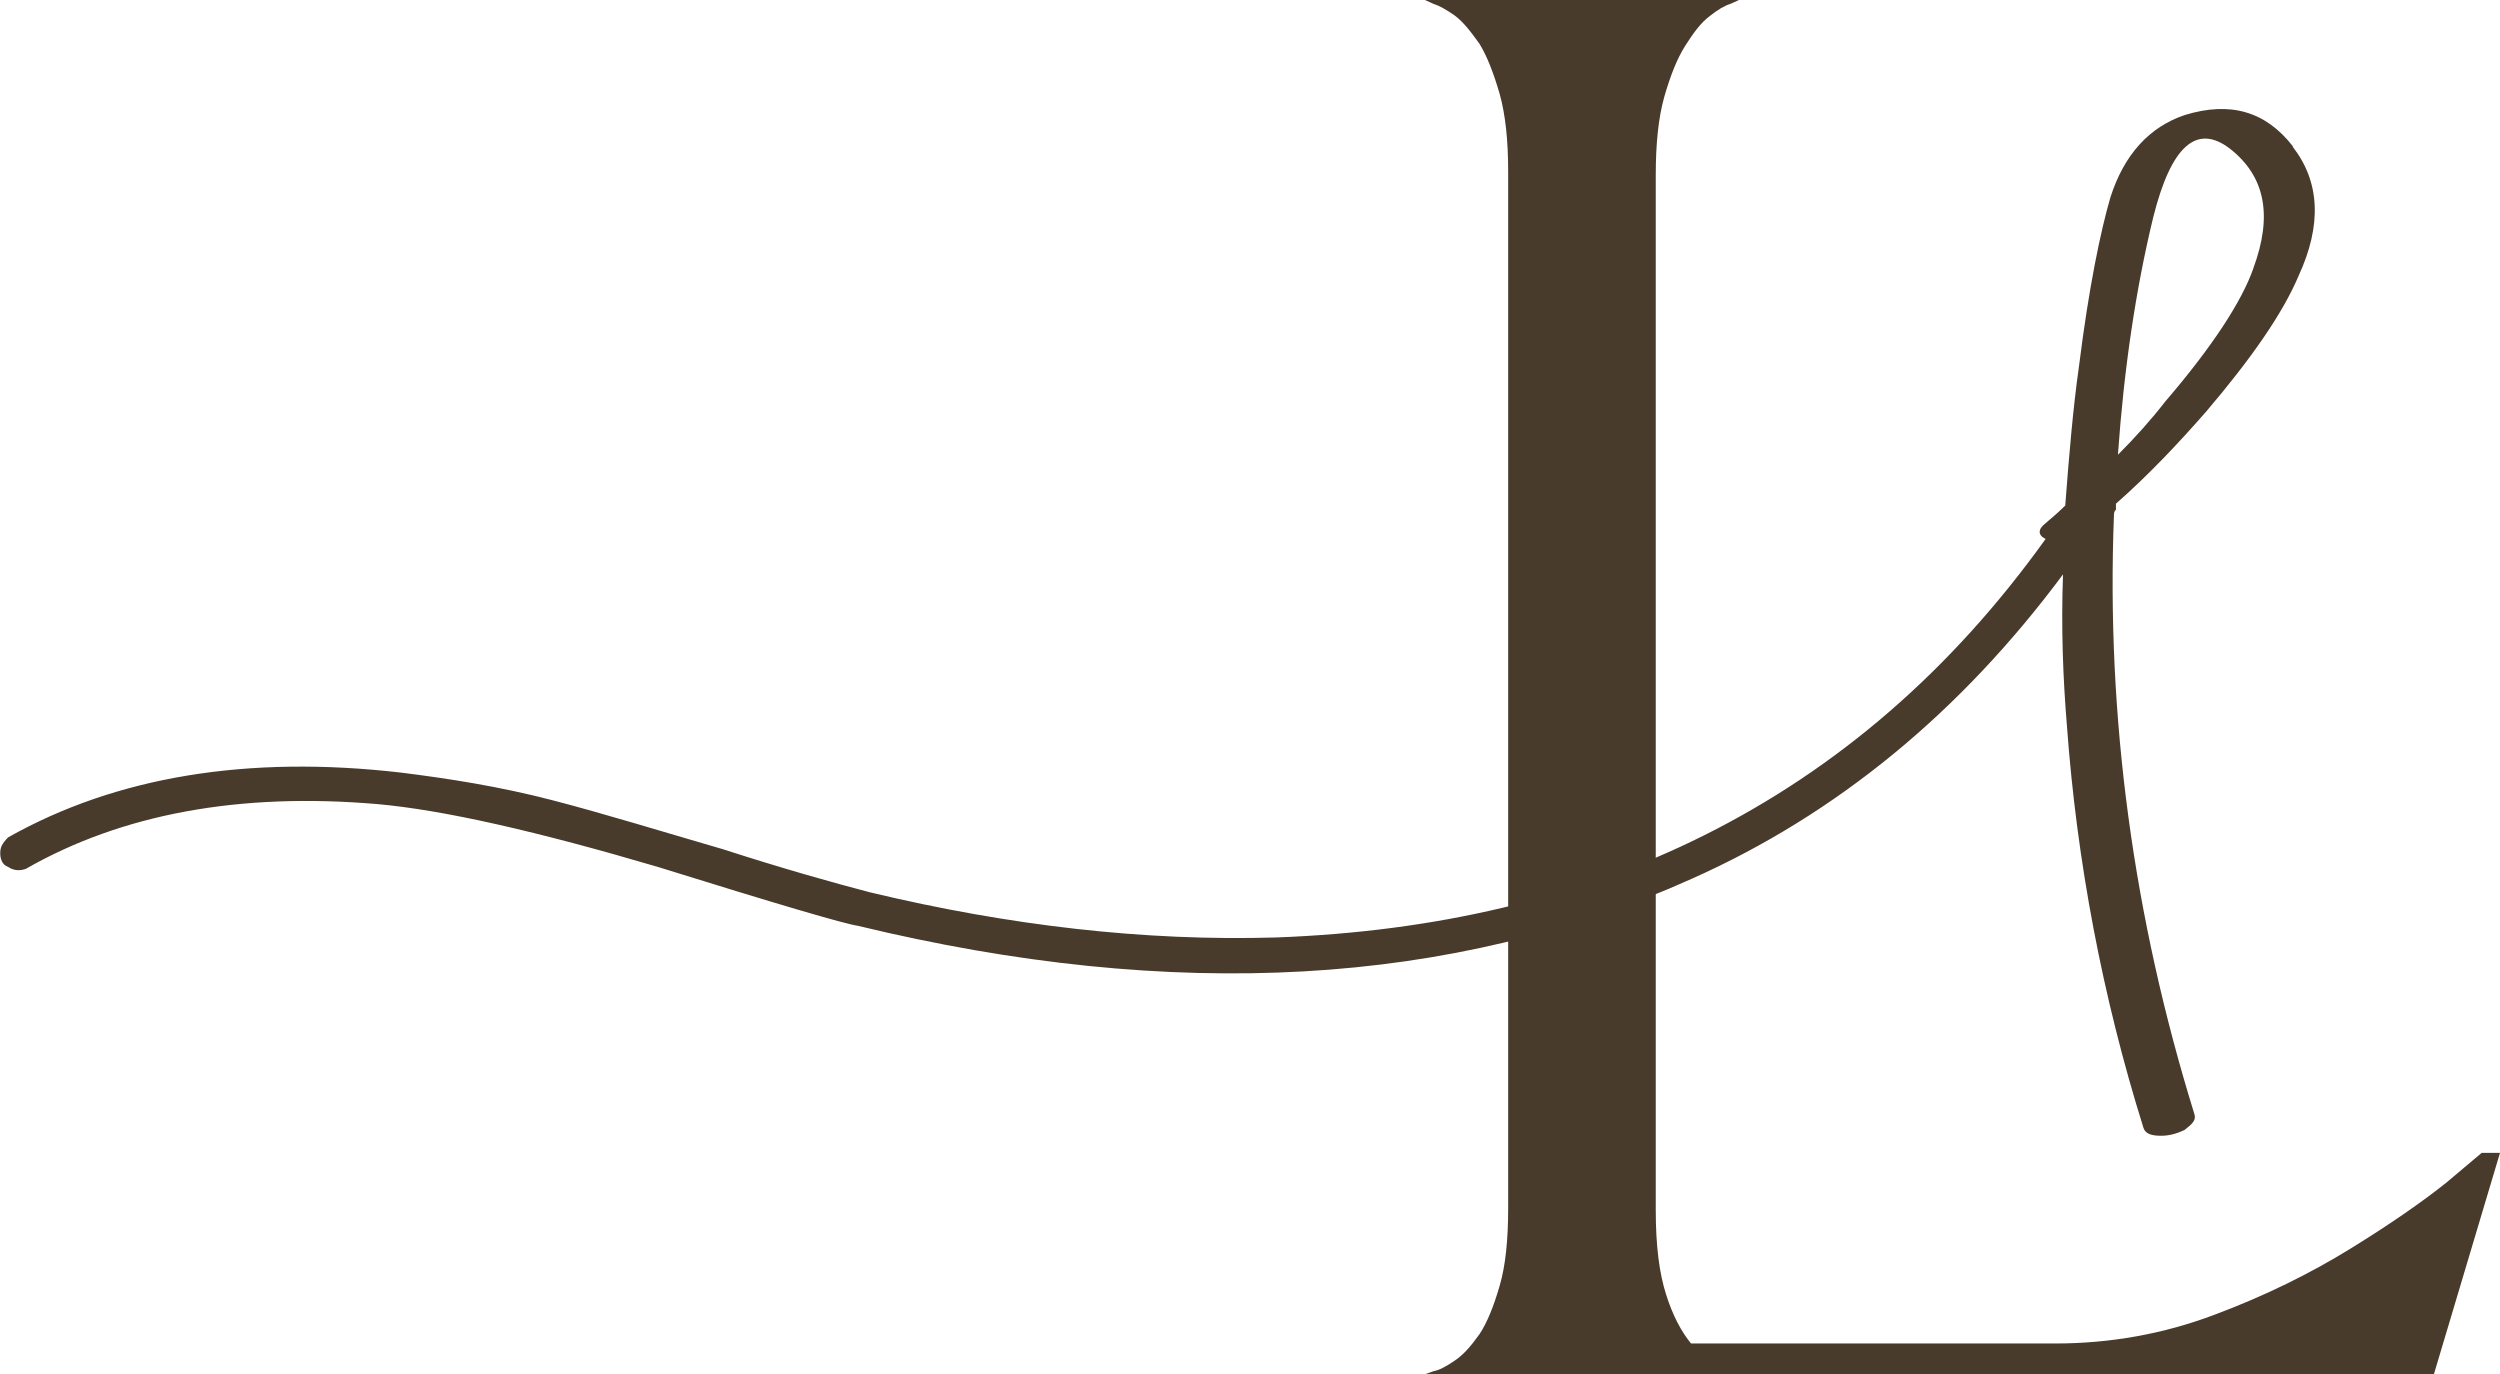 <svg xmlns="http://www.w3.org/2000/svg" id="Camada_2" viewBox="0 0 225.29 123.85"><defs><style>.cls-1{fill:#493b2c;}</style></defs><g id="Camada_1-2"><path class="cls-1" d="m219.33,123.85l5.96-19.96h-1.65l-3.18,2.68c-2.18,1.74-5.01,3.71-8.64,5.95-3.63,2.24-7.69,4.25-12.26,5.96-4.6,1.74-9.43,2.59-14.36,2.59h-32.81c-.85-1.03-1.65-2.51-2.24-4.39-.62-1.92-.94-4.42-.94-7.61V15.8c0-2.86.24-5.19.77-7.08.53-1.83,1.12-3.39,1.89-4.6.71-1.12,1.39-2.06,2.18-2.65.77-.62,1.39-.97,1.89-1.12l.77-.35h-28.3l.77.35c.5.15,1.12.5,1.89,1.03.8.59,1.47,1.47,2.27,2.59.68,1.12,1.27,2.65,1.8,4.48.53,1.89.77,4.22.77,6.99v93.45c0,2.86-.24,5.19-.77,6.99-.53,1.83-1.12,3.3-1.8,4.33-.8,1.12-1.47,1.89-2.27,2.42-.77.53-1.39.85-1.89.94l-.77.27h90.95Z"></path><path class="cls-1" d="m206.6,13.21c2.48,3.18,2.65,7.08.53,11.67-1.42,3.36-4.25,7.43-8.31,12.2-2.48,2.83-5.13,5.66-8.14,8.31v.53c-.18.18-.18.35-.18.53-.71,18.22,1.77,36.26,7.25,53.95.18.53-.18.88-.88,1.42-.71.35-1.42.53-2.12.53-.88,0-1.42-.18-1.59-.71-3.71-11.85-6.01-24.06-6.9-36.26-.35-4.25-.53-8.84-.35-13.62-9.2,12.38-20.34,21.58-33.43,27.42-21.58,9.73-46.7,11.14-75.17,4.25-1.24-.18-7.25-1.95-18.04-5.31-10.79-3.18-19.28-5.13-25.29-5.66-12.38-1.06-22.99.88-31.66,5.84-.53.18-1.06.18-1.59-.18-.53-.18-.71-.71-.71-1.24s.18-.88.71-1.42c9.73-5.48,21.58-7.43,35.38-5.84,4.25.53,8.84,1.24,13.62,2.48s9.91,2.83,15.39,4.42c5.48,1.77,9.91,3.01,13.27,3.89,12.56,3.01,24.76,4.42,36.61,4.07,14.33-.53,27.24-3.54,38.56-9.2,12.03-6.01,22.29-14.86,30.78-26.71-.71-.35-.71-.88,0-1.42.18-.18.88-.71,1.77-1.59.35-4.6.71-8.84,1.24-12.56.88-7.08,1.95-12.2,2.83-15.21,1.24-3.89,3.54-6.37,6.72-7.43,4.07-1.24,7.25-.35,9.73,2.83Zm-3.54,10.97c1.77-4.78,1.06-8.31-2.12-10.79-3.01-2.3-5.31-.18-6.9,6.19-1.59,6.54-2.65,13.8-3.18,21.4,1.59-1.59,3.01-3.18,4.25-4.78,4.25-4.95,6.9-9.02,7.96-12.03Z"></path></g></svg>